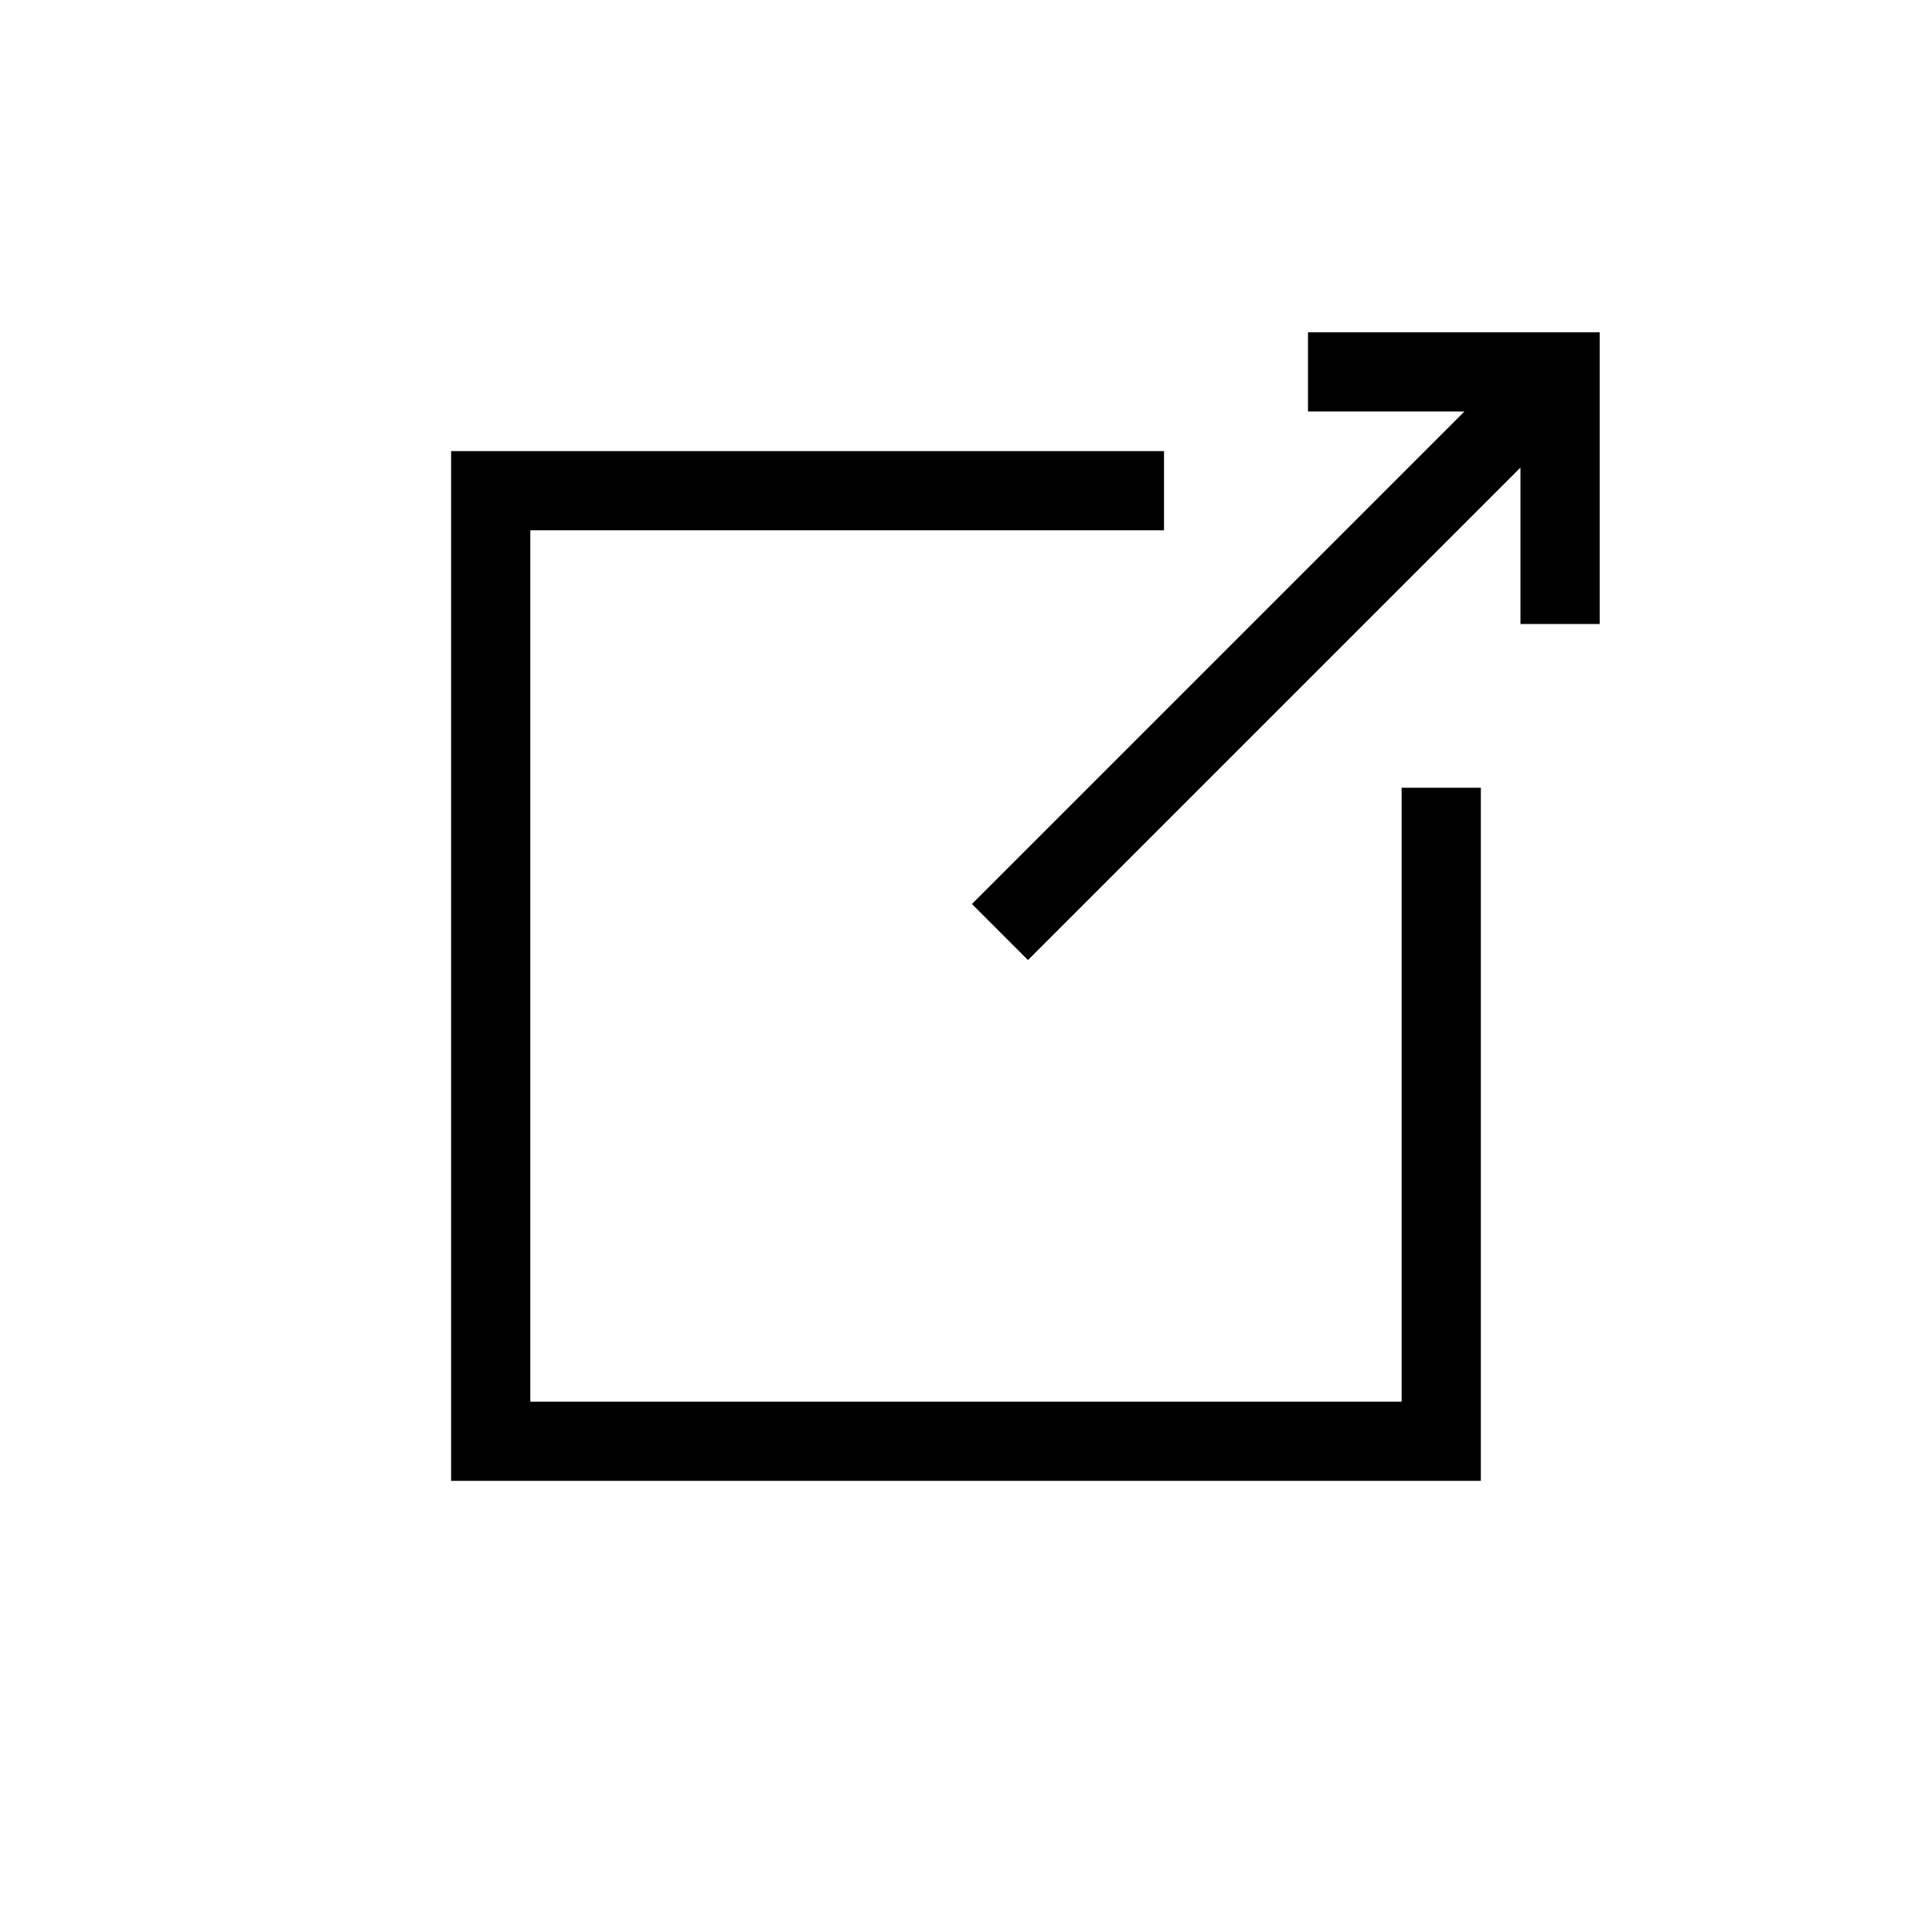 <?xml version="1.0" encoding="UTF-8"?>
<!-- The Best Svg Icon site in the world: iconSvg.co, Visit us! https://iconsvg.co -->
<svg fill="#000000" width="800px" height="800px" version="1.1" viewBox="144 144 512 512" xmlns="http://www.w3.org/2000/svg">
 <g>
  <path d="m452.48 284.54v-20.992h-188.93v272.89h272.89v-183.68h-20.992v162.69h-230.91v-230.91z"/>
  <path d="m490.63 253.05h41.457l-130.52 130.52 14.852 14.855 130.52-130.52v41.461h20.992v-77.305h-77.301z"/>
 </g>
</svg>